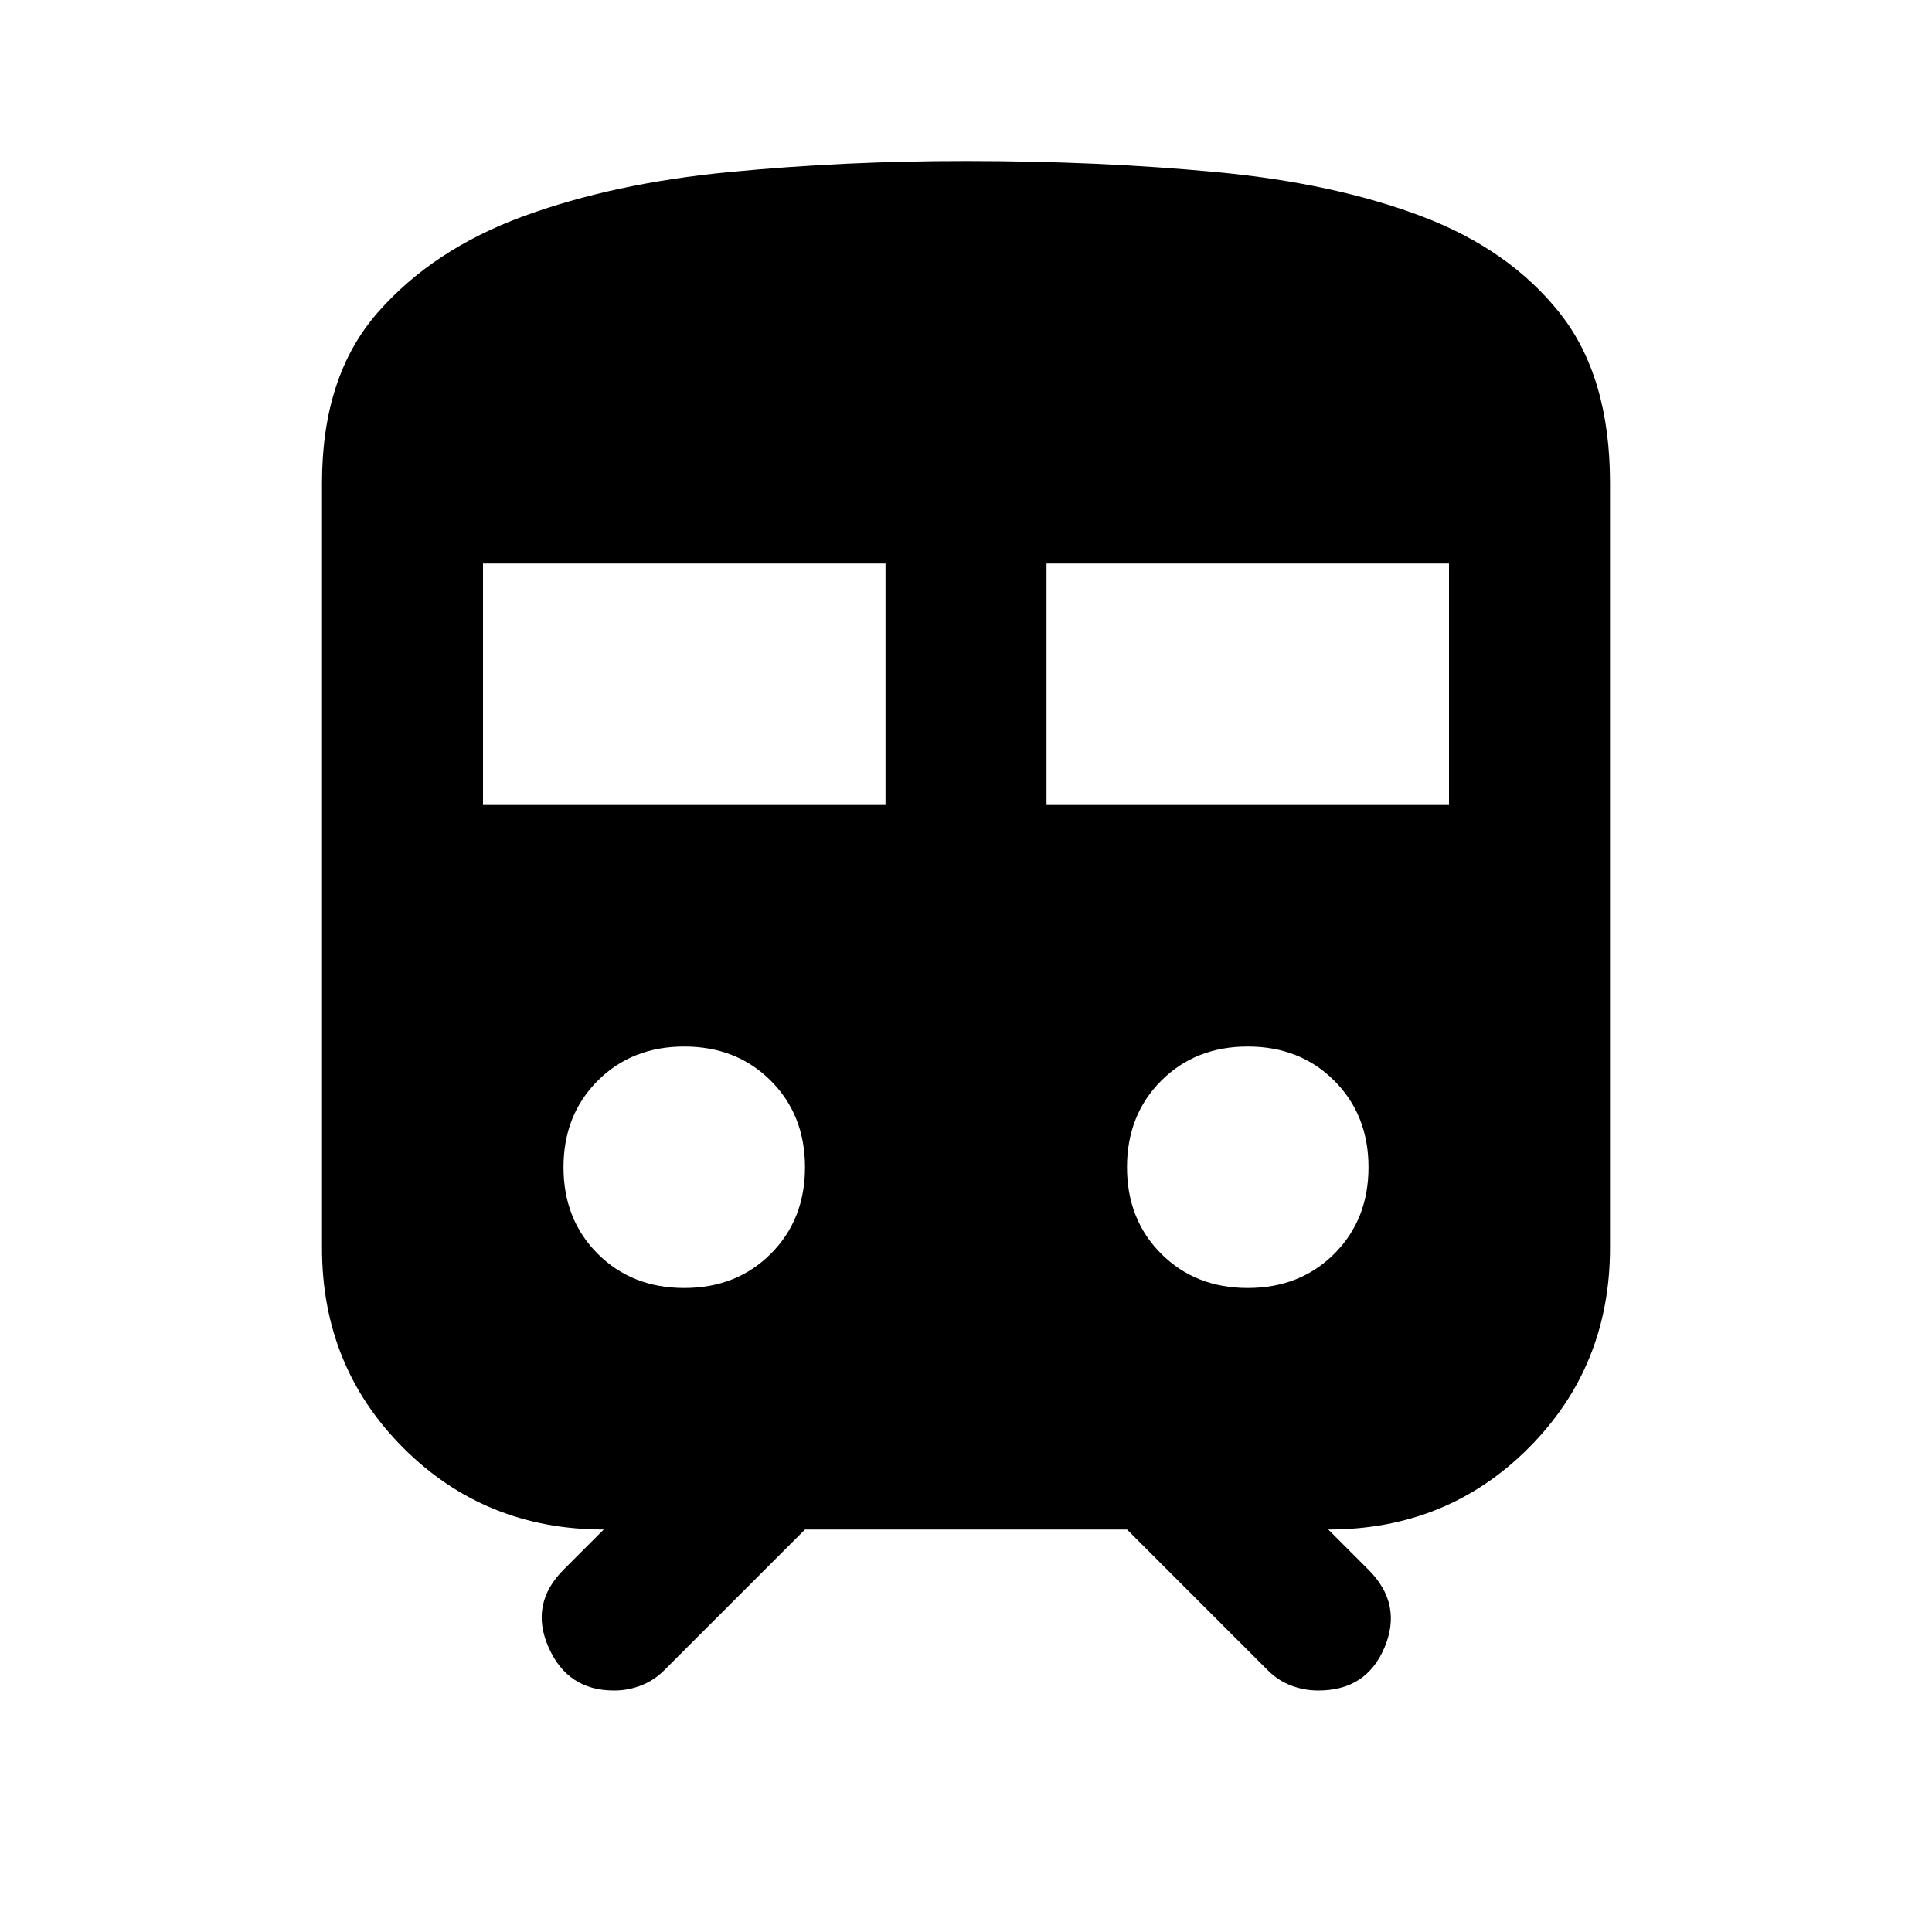 <?xml version="1.0" encoding="utf-8"?>
<!-- Generator: www.svgicons.com -->
<svg xmlns="http://www.w3.org/2000/svg" width="800" height="800" viewBox="0 0 24 24">
<path fill="currentColor" d="M4 15.5V6q0-1.325.688-2.113t1.812-1.2t2.563-.55T12 2q1.65 0 3.113.138t2.55.55t1.712 1.2T20 6v9.5q0 1.475-1.012 2.488T16.5 19l.5.5q.425.425.2.963t-.825.537q-.175 0-.337-.062t-.288-.188L14 19h-4l-1.75 1.75q-.125.125-.288.188T7.626 21q-.575 0-.812-.537T7 19.5l.5-.5q-1.475 0-2.488-1.012T4 15.5M6 10h5V7H6zm7 0h5V7h-5zm-4.5 6q.65 0 1.075-.425T10 14.5t-.425-1.075T8.5 13t-1.075.425T7 14.5t.425 1.075T8.5 16m7 0q.65 0 1.075-.425T17 14.5t-.425-1.075T15.5 13t-1.075.425T14 14.5t.425 1.075T15.5 16"/>
</svg>
